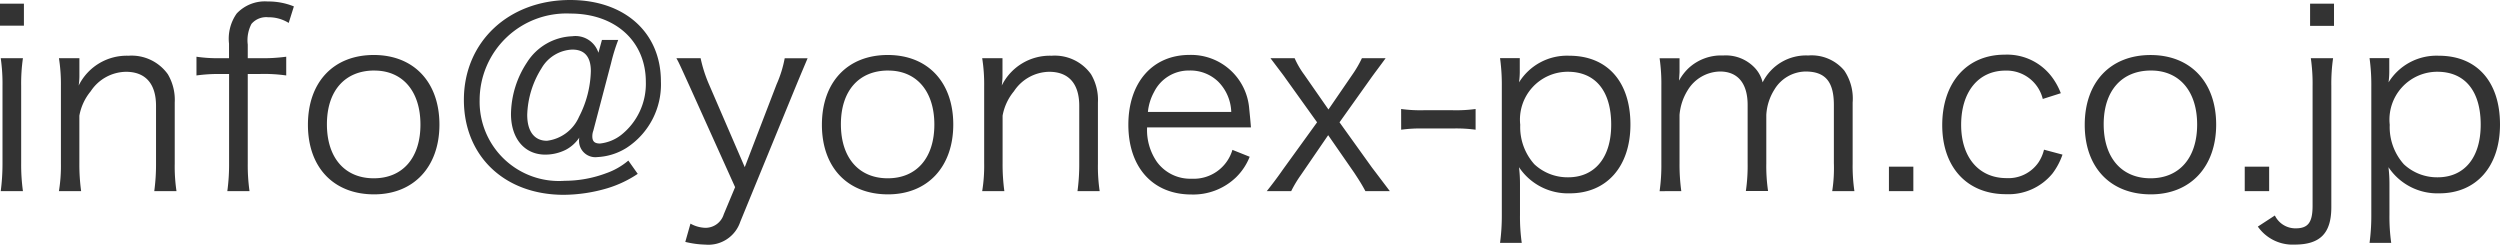 <svg xmlns="http://www.w3.org/2000/svg" width="141.932" height="13.888" viewBox="0 0 141.932 13.888">
  <path id="パス_4" data-name="パス 4" d="M.98-10.724v1.246H2.338v-1.246ZM1.022-7.63a10.266,10.266,0,0,1,.1,1.582v4.382a12.149,12.149,0,0,1-.1,1.582h1.26a11.023,11.023,0,0,1-.1-1.582V-6.048a10.028,10.028,0,0,1,.1-1.582ZM5.586-.084a11.29,11.29,0,0,1-.1-1.582v-2.7a3,3,0,0,1,.644-1.386,2.439,2.439,0,0,1,2-1.106c1.106,0,1.708.672,1.708,1.932v3.262a11.29,11.29,0,0,1-.1,1.582H11a9.5,9.5,0,0,1-.1-1.568V-5.11a2.856,2.856,0,0,0-.392-1.61,2.528,2.528,0,0,0-2.24-1.05A3.041,3.041,0,0,0,5.446-6.076a3.752,3.752,0,0,0,.042-.6V-7.63H4.326a9.457,9.457,0,0,1,.112,1.582v4.382A8.932,8.932,0,0,1,4.326-.084Zm8.4-6.65v5.068a11.29,11.29,0,0,1-.1,1.582h1.26a10.439,10.439,0,0,1-.1-1.568V-6.734h.7a8.926,8.926,0,0,1,1.484.084V-7.714a9.865,9.865,0,0,1-1.484.084h-.7V-8.4a2,2,0,0,1,.21-1.176,1.1,1.1,0,0,1,.952-.378,2.143,2.143,0,0,1,1.162.322l.294-.938a3.831,3.831,0,0,0-1.484-.28,2.193,2.193,0,0,0-1.764.686,2.478,2.478,0,0,0-.434,1.708v.826h-.574a7.934,7.934,0,0,1-1.274-.084V-6.65a9.125,9.125,0,0,1,1.274-.084ZM22.218.1c2.254,0,3.71-1.568,3.71-3.962S24.486-7.812,22.2-7.812s-3.738,1.54-3.738,3.962S19.922.1,22.218.1Zm.014-7.028c1.61,0,2.618,1.176,2.618,3.066S23.842-.812,22.2-.812s-2.66-1.162-2.66-3.066S20.566-6.93,22.232-6.93Zm14.42,5.11a3.941,3.941,0,0,1-1.246.714,6.75,6.75,0,0,1-2.366.434A4.5,4.5,0,0,1,28.21-5.25a4.926,4.926,0,0,1,5.152-4.914c2.548,0,4.284,1.568,4.284,3.878a3.7,3.7,0,0,1-1.414,3.024,2.362,2.362,0,0,1-1.19.476c-.308,0-.434-.126-.434-.406a.919.919,0,0,1,.056-.322L35.672-7.35a10.388,10.388,0,0,1,.406-1.316h-.924l-.2.728a1.366,1.366,0,0,0-1.484-.938A3.183,3.183,0,0,0,30.9-7.392a5.426,5.426,0,0,0-.91,2.926c0,1.4.77,2.31,1.946,2.31a2.6,2.6,0,0,0,1.176-.28,2.1,2.1,0,0,0,.756-.686.8.8,0,0,0-.014.168.926.926,0,0,0,1.036.938,3.434,3.434,0,0,0,1.652-.518,4.292,4.292,0,0,0,1.96-3.78c0-2.772-2.058-4.62-5.152-4.62-3.5,0-6.034,2.38-6.034,5.67,0,3.192,2.31,5.39,5.67,5.39a8.886,8.886,0,0,0,2.492-.378,6.423,6.423,0,0,0,1.708-.812Zm-3.164-6.3c.686,0,1.036.42,1.036,1.218a5.948,5.948,0,0,1-.672,2.6,2.288,2.288,0,0,1-1.82,1.358c-.714,0-1.12-.532-1.12-1.47a5.228,5.228,0,0,1,.812-2.646A2.119,2.119,0,0,1,33.488-8.12ZM42.714-.308l-.644,1.54A1.084,1.084,0,0,1,41.034,2a1.841,1.841,0,0,1-.854-.238L39.886,2.8a5.392,5.392,0,0,0,1.148.154,1.908,1.908,0,0,0,1.974-1.3l3.136-7.644c.364-.882.6-1.428.686-1.638h-1.3a6.616,6.616,0,0,1-.462,1.484l-1.806,4.7-2.03-4.7a7.755,7.755,0,0,1-.476-1.484H39.382c.14.252.14.252.77,1.638ZM51.394.1C53.648.1,55.1-1.47,55.1-3.864S53.662-7.812,51.38-7.812s-3.738,1.54-3.738,3.962S49.1.1,51.394.1Zm.014-7.028c1.61,0,2.618,1.176,2.618,3.066S53.018-.812,51.38-.812s-2.66-1.162-2.66-3.066S49.742-6.93,51.408-6.93ZM58-.084a11.29,11.29,0,0,1-.1-1.582v-2.7a3,3,0,0,1,.644-1.386,2.439,2.439,0,0,1,2-1.106c1.106,0,1.708.672,1.708,1.932v3.262a11.29,11.29,0,0,1-.1,1.582h1.26a9.5,9.5,0,0,1-.1-1.568V-5.11a2.856,2.856,0,0,0-.392-1.61,2.528,2.528,0,0,0-2.24-1.05,3.041,3.041,0,0,0-2.828,1.694,3.752,3.752,0,0,0,.042-.6V-7.63H56.742a9.457,9.457,0,0,1,.112,1.582v4.382a8.932,8.932,0,0,1-.112,1.582ZM72-3.7c-.028-.378-.084-.924-.1-1.078a3.31,3.31,0,0,0-3.388-3.038c-2.1,0-3.472,1.568-3.472,3.962,0,2.422,1.386,3.962,3.584,3.962a3.5,3.5,0,0,0,2.534-.98,3.347,3.347,0,0,0,.77-1.162l-.98-.392a2.288,2.288,0,0,1-2.31,1.638,2.342,2.342,0,0,1-1.974-.952,3.172,3.172,0,0,1-.56-1.96ZM66.15-4.578a2.929,2.929,0,0,1,.35-1.134A2.192,2.192,0,0,1,68.488-6.93a2.271,2.271,0,0,1,1.652.63,2.556,2.556,0,0,1,.742,1.722ZM79.884-.084c-.868-1.148-.868-1.148-1.008-1.33L77.028-3.99l1.764-2.478c.238-.336.532-.714.854-1.162H78.3a6.346,6.346,0,0,1-.546.938L76.4-4.718,75.026-6.692a4.85,4.85,0,0,1-.546-.938H73.108c.644.854.756.994.84,1.12l1.806,2.52L73.808-1.3c-.308.448-.686.938-.91,1.218h1.386a6.794,6.794,0,0,1,.546-.91l1.554-2.268L77.868-1.12c.294.448.434.672.63,1.036Zm.644-3.486A8.266,8.266,0,0,1,81.8-3.64h1.666a8.242,8.242,0,0,1,1.288.07V-4.746a8.133,8.133,0,0,1-1.288.07H81.8a8.048,8.048,0,0,1-1.274-.07Zm6.846,6.426a10.636,10.636,0,0,1-.1-1.582V-.462a7.815,7.815,0,0,0-.056-.98A3.336,3.336,0,0,0,90.1.042c2.1,0,3.444-1.526,3.444-3.906,0-2.436-1.316-3.906-3.472-3.906A3.2,3.2,0,0,0,87.22-6.258a4.61,4.61,0,0,0,.042-.574v-.8h-1.12a11.036,11.036,0,0,1,.1,1.61V1.288a11.5,11.5,0,0,1-.1,1.568ZM90.006-.868a2.759,2.759,0,0,1-1.918-.742,3.162,3.162,0,0,1-.8-2.24,2.715,2.715,0,0,1,2.7-3.01c1.568,0,2.464,1.092,2.464,3C92.456-2,91.532-.868,90.006-.868Zm6.426.784a11.155,11.155,0,0,1-.1-1.582V-4.41a3.121,3.121,0,0,1,.462-1.4A2.191,2.191,0,0,1,98.63-6.874c1.008,0,1.568.672,1.568,1.9v3.3a10.028,10.028,0,0,1-.1,1.582h1.26a9.722,9.722,0,0,1-.1-1.568V-4.41a3.012,3.012,0,0,1,.462-1.442,2.1,2.1,0,0,1,1.764-1.022c1.12,0,1.61.574,1.61,1.9v3.3A8.5,8.5,0,0,1,105-.084h1.26a9.838,9.838,0,0,1-.1-1.568V-5.11a2.85,2.85,0,0,0-.476-1.82,2.419,2.419,0,0,0-2.044-.854,2.75,2.75,0,0,0-2.59,1.526,1.839,1.839,0,0,0-.434-.812,2.261,2.261,0,0,0-1.806-.714,2.72,2.72,0,0,0-1.974.728,2.881,2.881,0,0,0-.532.7c.014-.266.028-.434.028-.5v-.77H95.2a10.147,10.147,0,0,1,.1,1.582v4.382a10.511,10.511,0,0,1-.1,1.582ZM108.22-1.47V-.084h1.386V-1.47Zm9.758-4.172a3.782,3.782,0,0,0-.49-.9,3.173,3.173,0,0,0-2.7-1.288c-2.142,0-3.542,1.582-3.542,4,0,2.394,1.414,3.92,3.612,3.92A3.224,3.224,0,0,0,117.5-1.078a3.839,3.839,0,0,0,.574-1.078l-1.05-.28a2.274,2.274,0,0,1-.308.714,2.069,2.069,0,0,1-1.82.9c-1.568,0-2.576-1.176-2.576-3.024,0-1.876.98-3.08,2.52-3.08a2.114,2.114,0,0,1,2.114,1.61ZM123.088.1c2.254,0,3.71-1.568,3.71-3.962s-1.442-3.948-3.724-3.948-3.738,1.54-3.738,3.962S120.792.1,123.088.1ZM123.1-6.93c1.61,0,2.618,1.176,2.618,3.066s-1.008,3.052-2.646,3.052-2.66-1.162-2.66-3.066S121.436-6.93,123.1-6.93Zm5.32,5.46V-.084h1.386V-1.47Zm3.71-9.254v1.26h1.358v-1.26Zm.042,3.094a10.146,10.146,0,0,1,.1,1.582V.742c0,.952-.252,1.288-.966,1.288A1.3,1.3,0,0,1,130.13,1.3l-.966.63a2.407,2.407,0,0,0,2.086,1.022c1.456,0,2.086-.644,2.086-2.128V-6.048a10.027,10.027,0,0,1,.1-1.582Zm4.564,10.486a10.637,10.637,0,0,1-.1-1.582V-.462a7.816,7.816,0,0,0-.056-.98A3.336,3.336,0,0,0,139.468.042c2.1,0,3.444-1.526,3.444-3.906,0-2.436-1.316-3.906-3.472-3.906a3.2,3.2,0,0,0-2.856,1.512,4.61,4.61,0,0,0,.042-.574v-.8h-1.12a11.037,11.037,0,0,1,.1,1.61V1.288a11.5,11.5,0,0,1-.1,1.568ZM139.37-.868a2.759,2.759,0,0,1-1.918-.742,3.162,3.162,0,0,1-.8-2.24,2.715,2.715,0,0,1,2.7-3.01c1.568,0,2.464,1.092,2.464,3C141.82-2,140.9-.868,139.37-.868Z" transform="translate(-0.98 10.934)" fill="#333"/>
</svg>
